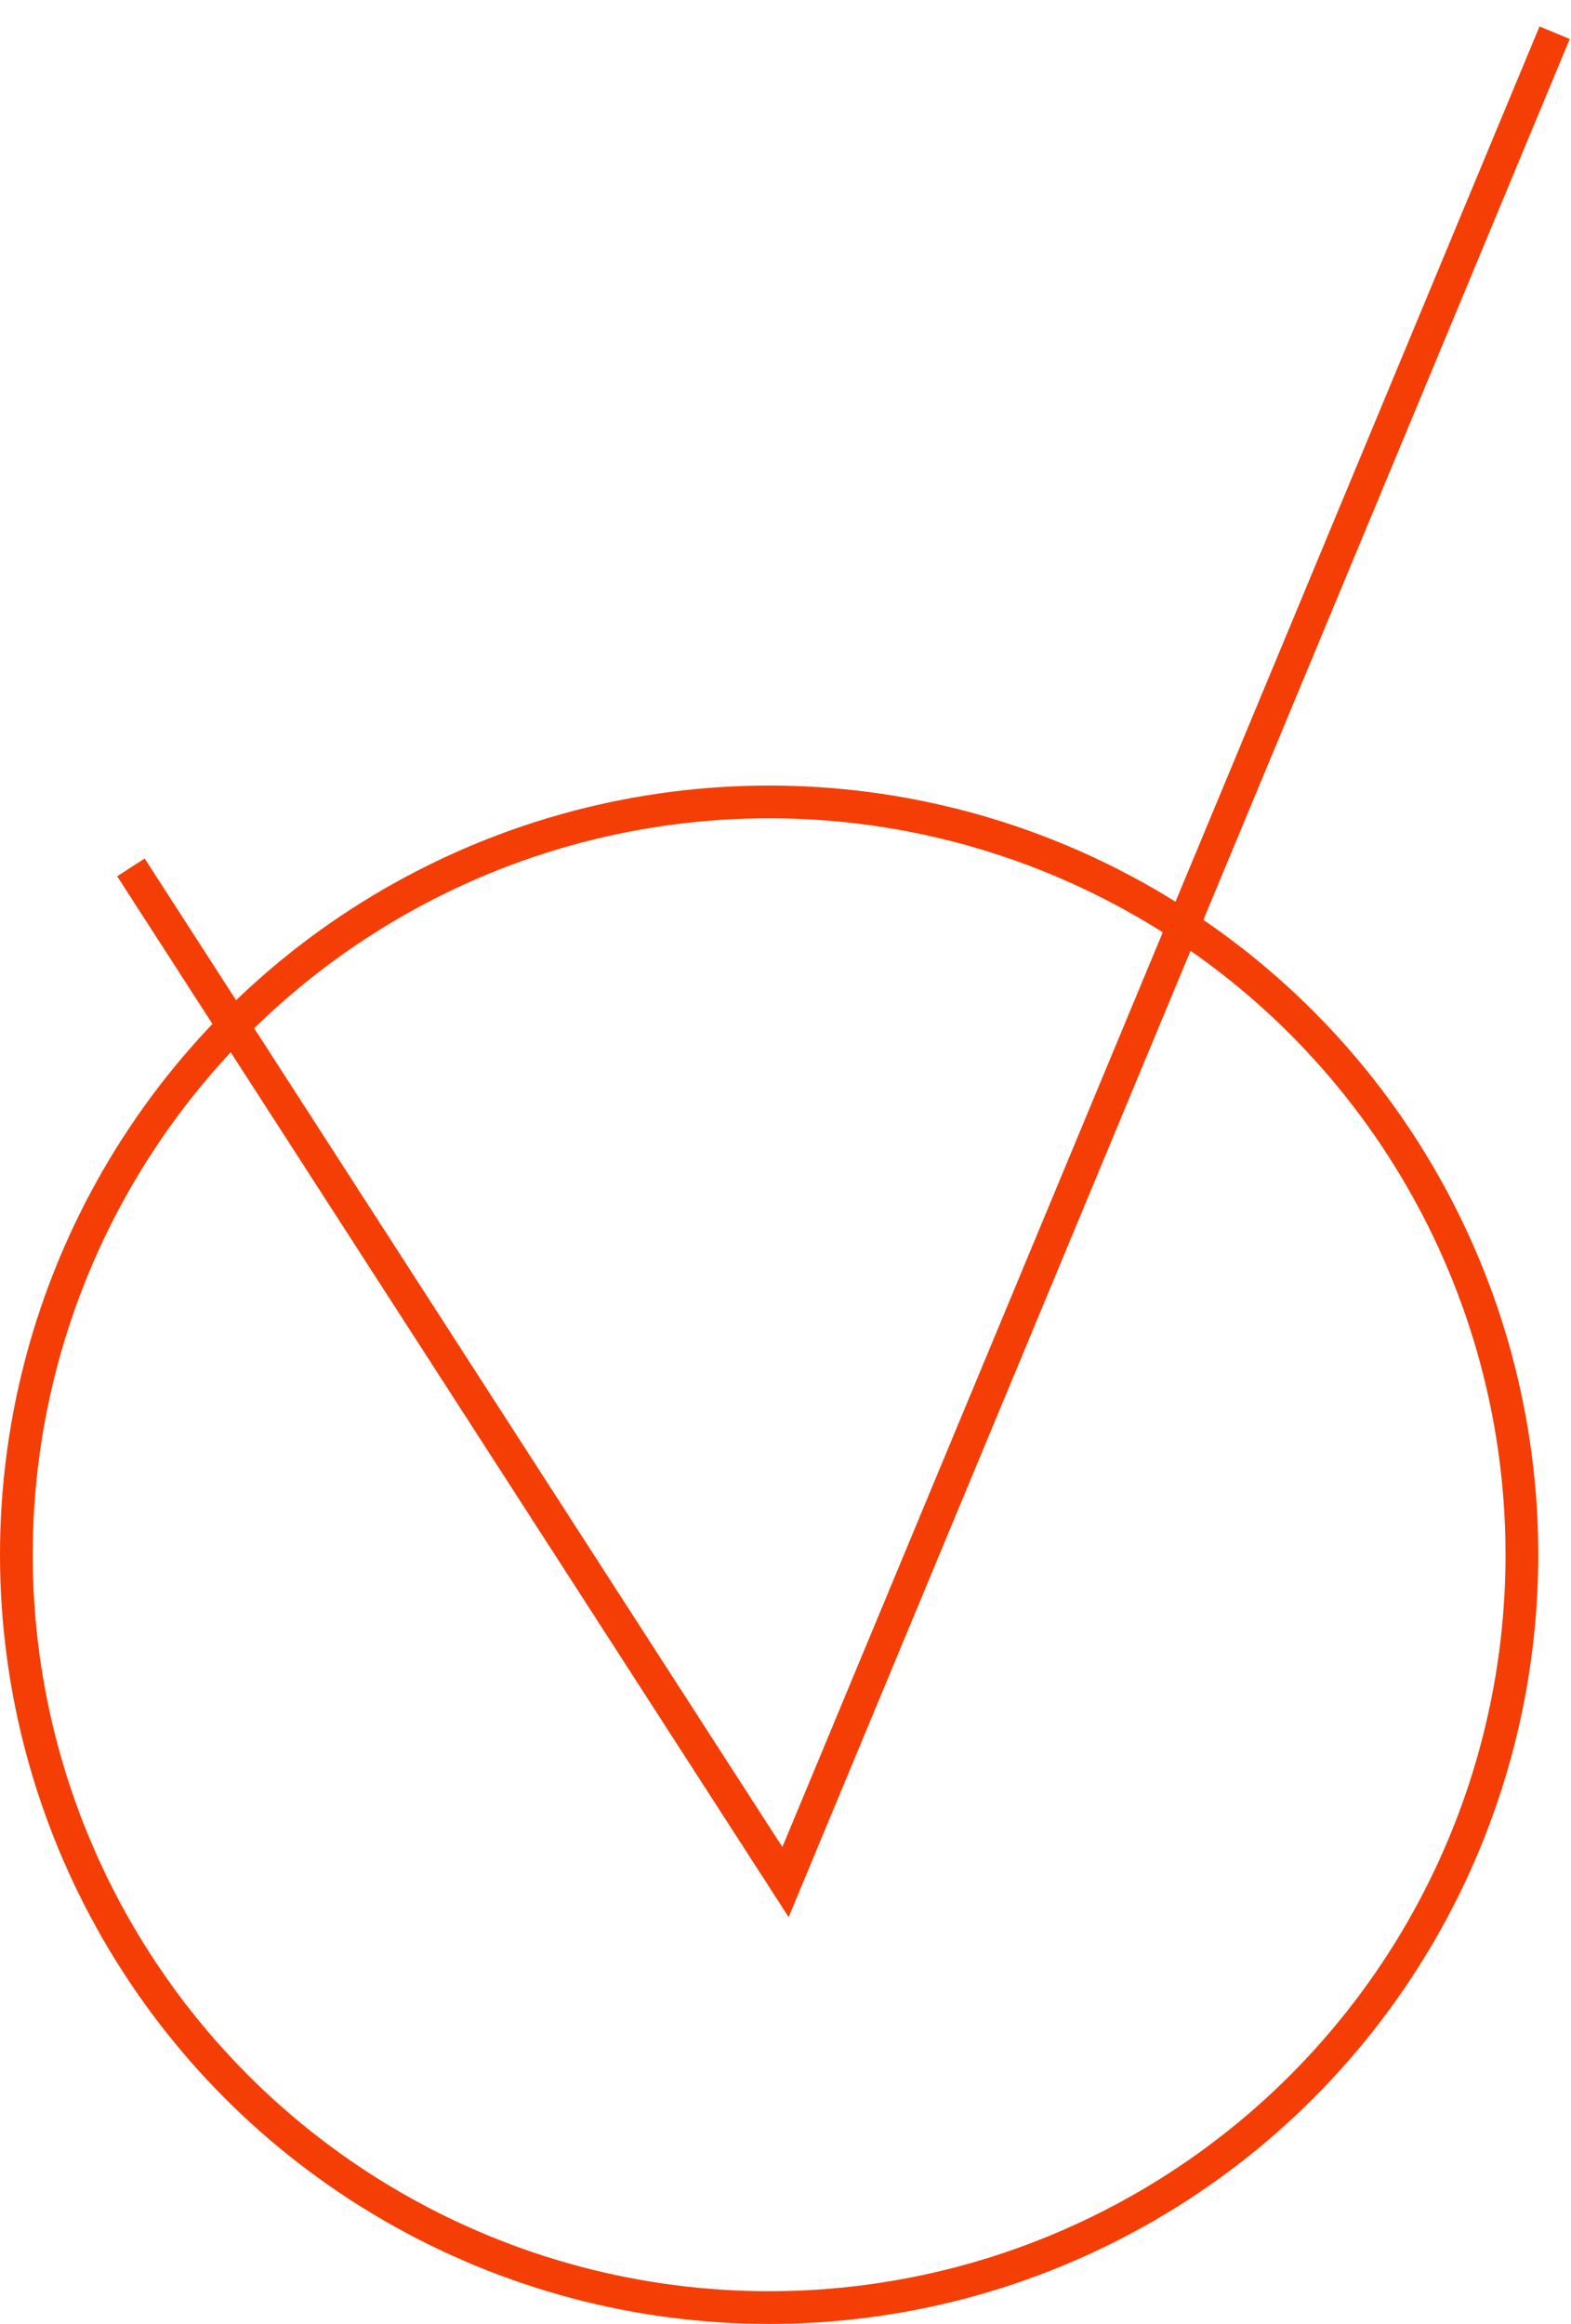 <?xml version="1.0" encoding="UTF-8"?> <svg xmlns="http://www.w3.org/2000/svg" width="48" height="71" viewBox="0 0 48 71" fill="none"><circle cx="23.5" cy="47.5" r="23" stroke="#F53E06"></circle><path d="M4 26.5L24 57.5L47.5 1" stroke="#F53E06"></path></svg> 